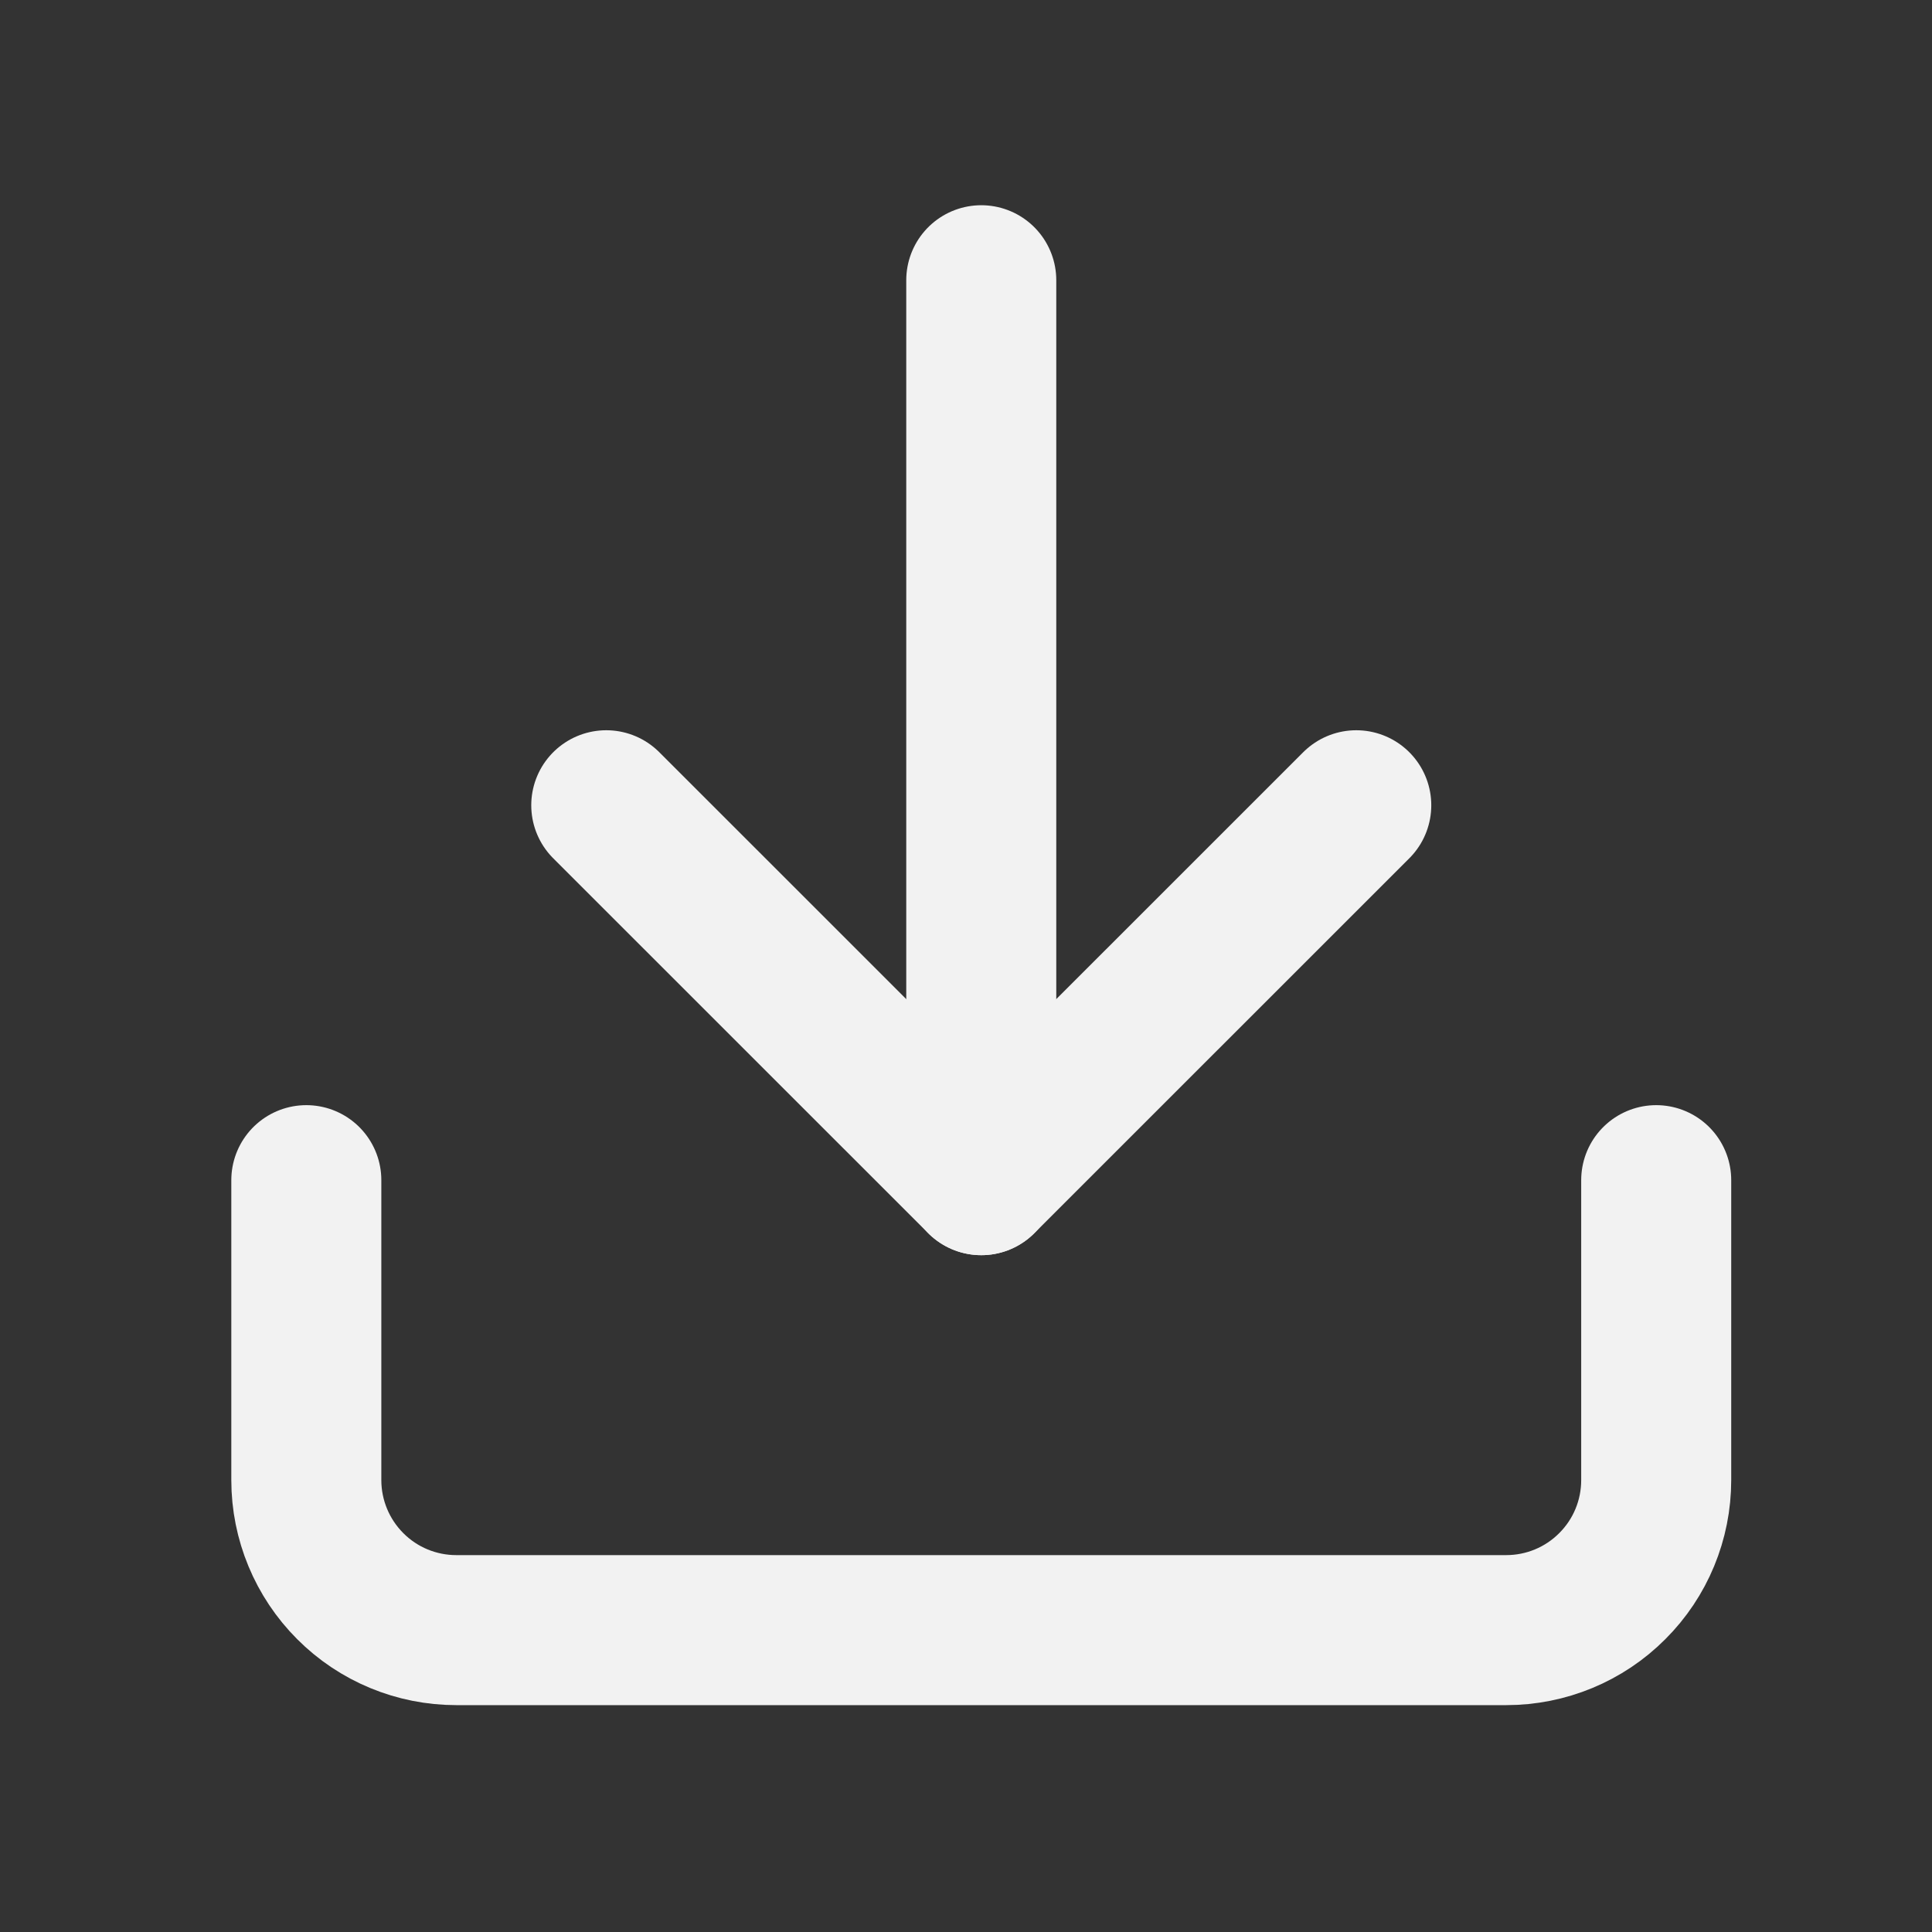 <?xml version="1.0" encoding="UTF-8"?> <svg xmlns="http://www.w3.org/2000/svg" width="20" height="20" viewBox="0 0 20 20" fill="none"><rect x="0" y="0" width="20" height="20" fill="#333333" stroke="none"/><path d="M17.145 12.217V15.322C17.145 15.734 16.982 16.129 16.69 16.42C16.399 16.712 16.004 16.875 15.592 16.875H4.724C4.312 16.875 3.917 16.712 3.626 16.42C3.335 16.129 3.171 15.734 3.171 15.322V12.217" stroke="#F2F2F2" stroke-width="1.553" stroke-linecap="round" stroke-linejoin="round"></path><path d="M6.276 8.336L10.158 12.217L14.04 8.336" stroke="#F2F2F2" stroke-width="1.553" stroke-linecap="round" stroke-linejoin="round"></path><path d="M10.158 12.217V2.901" stroke="#F2F2F2" stroke-width="1.553" stroke-linecap="round" stroke-linejoin="round"></path></svg> 